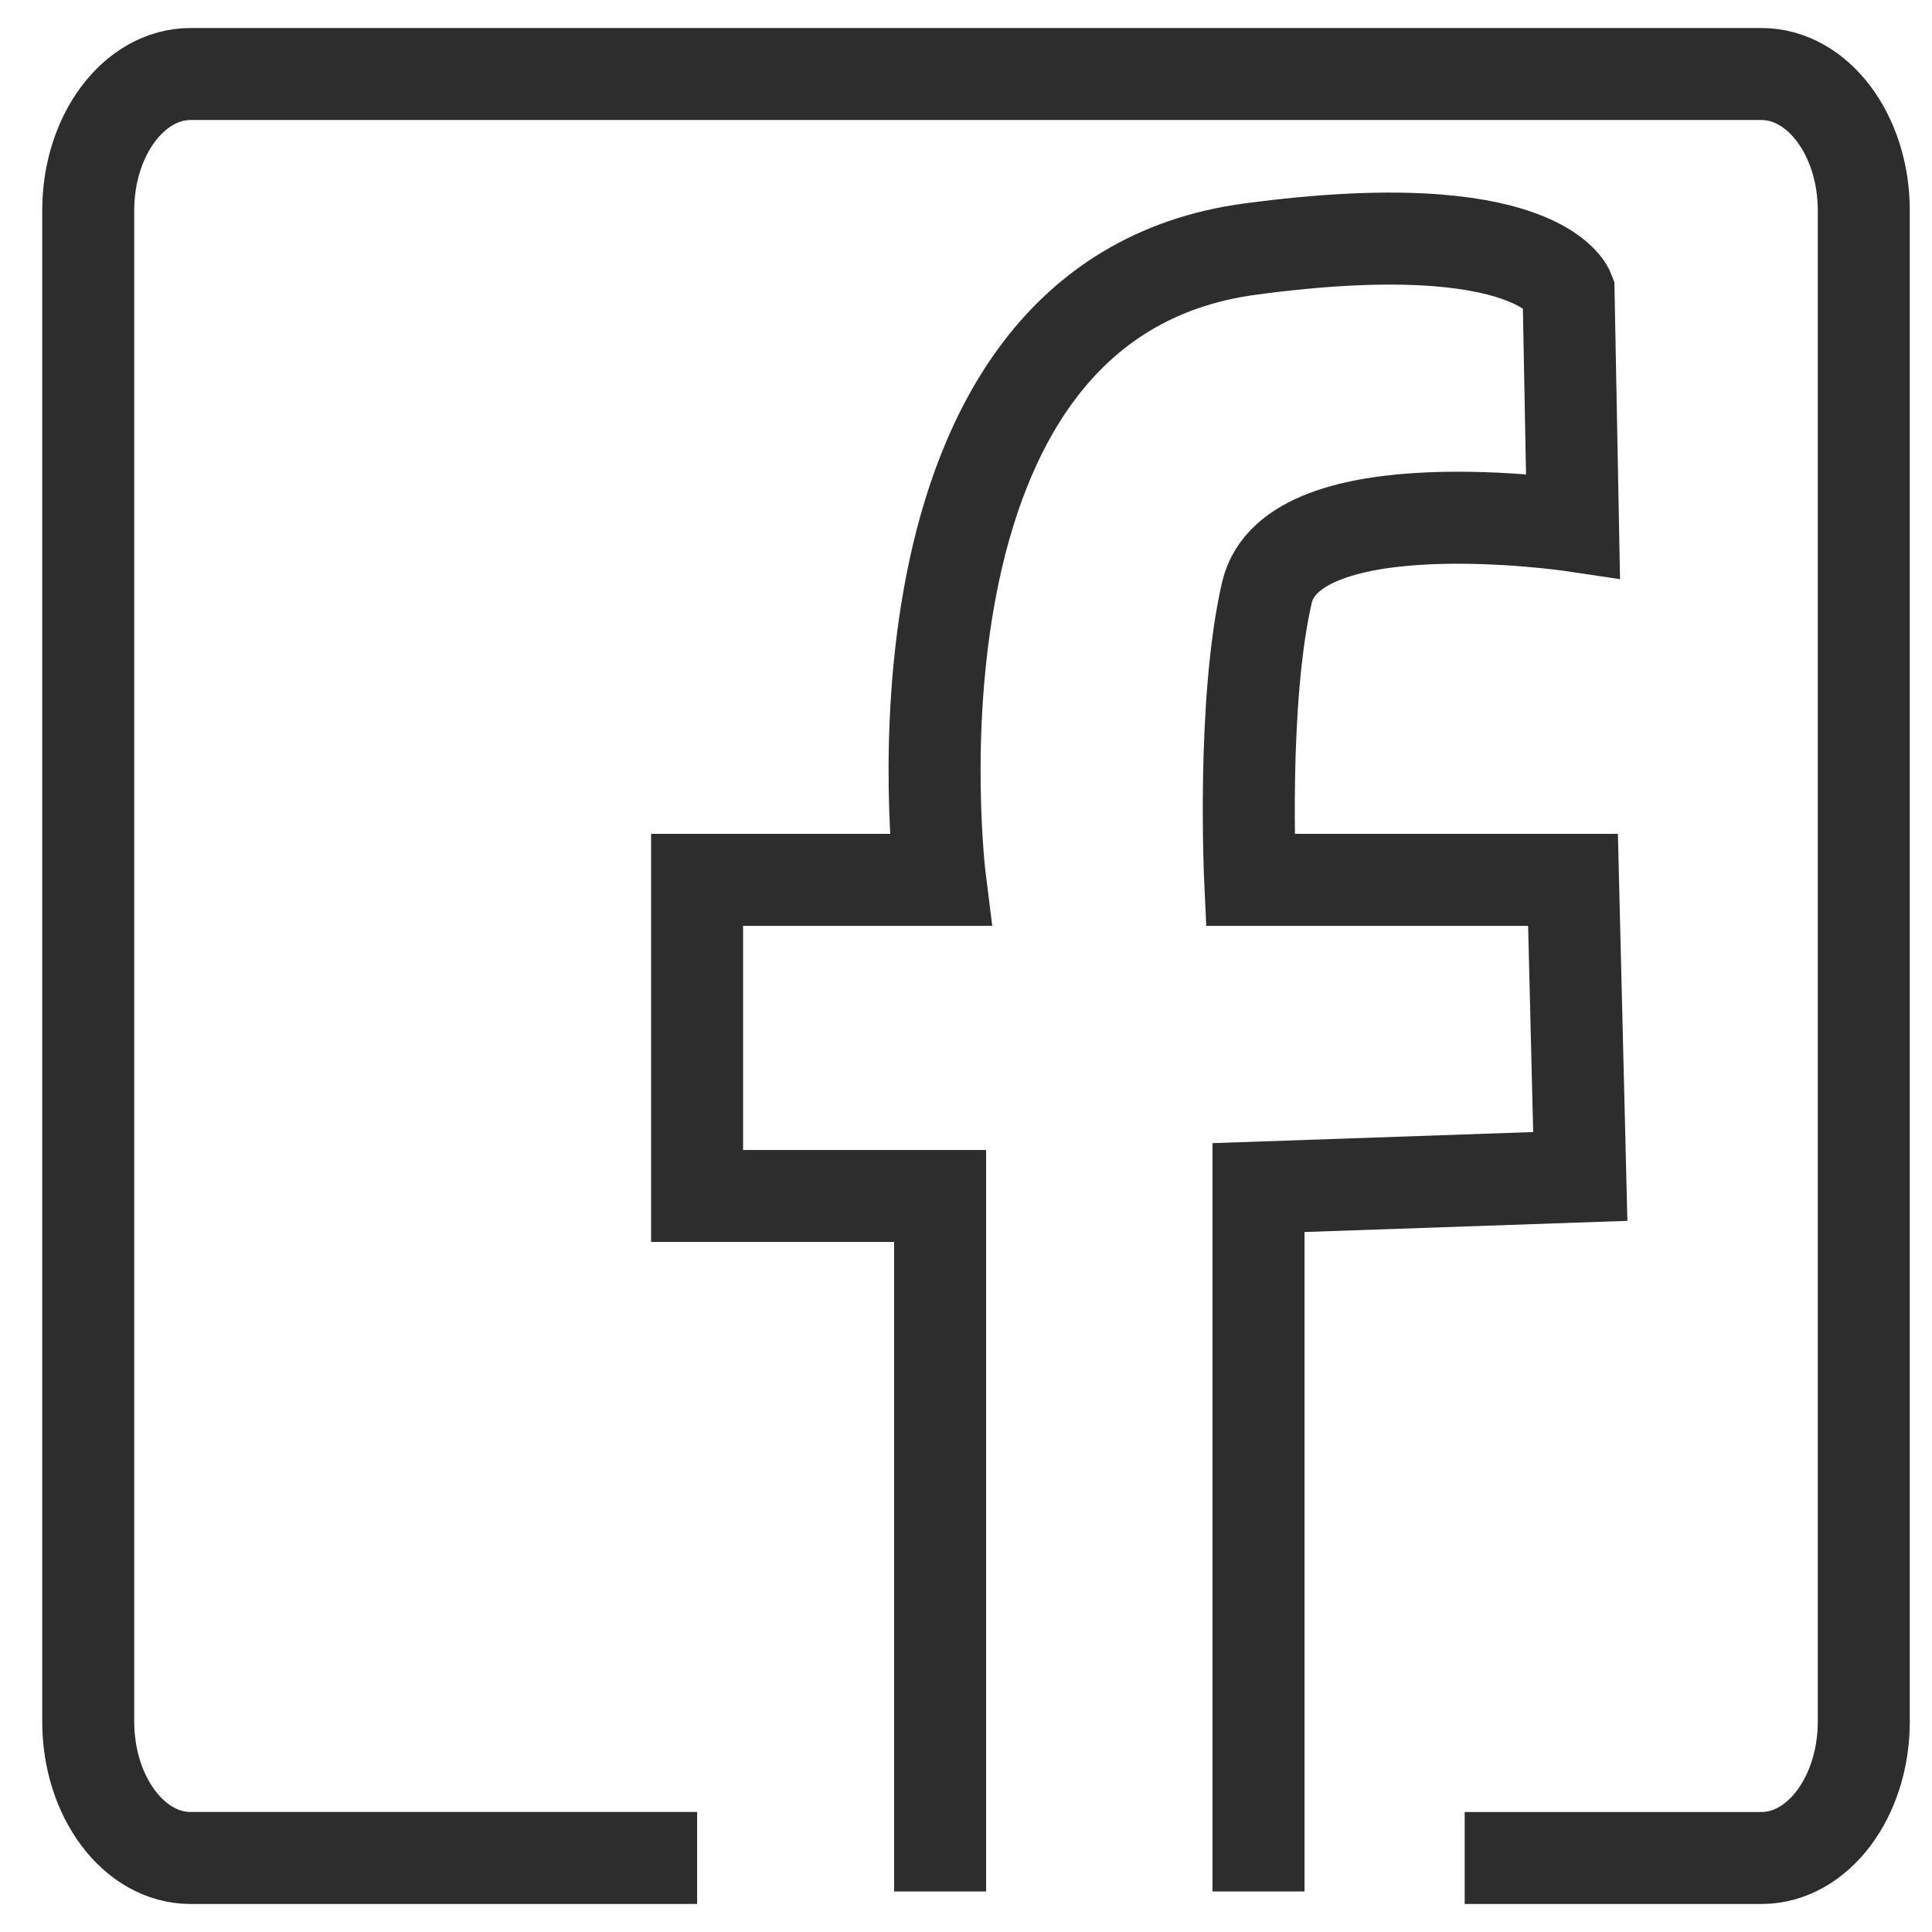 <?xml version="1.0" encoding="UTF-8"?>
<svg xmlns="http://www.w3.org/2000/svg" version="1.1" viewBox="0 0 42 42">
  <!-- Generator: Adobe Illustrator 28.6.0, SVG Export Plug-In . SVG Version: 1.2.0 Build 709)  -->
  <g>
    <g id="Layer_1">
      <path d="M31.841,40.391h6.451c1.229,0,2.225-1.328,2.225-2.966V4.575c0-1.638-.996-2.966-2.225-2.966H4.143c-1.229,0-2.225,1.328-2.225,2.966v32.85c0,1.638.996,2.966,2.225,2.966h11.012" fill="none" stroke="#2d2d2d" stroke-miterlimit="10" stroke-width="2"/>
      <path d="M20.437,41.118v-15.119h-5.283v-6.872h5.283s-1.583-12.595,6.74-13.712c6.258-.84,6.922.911,6.922.911l.097,5.101s-6.108-.911-6.655,1.457-.364,6.243-.364,6.243h7.019l.158,6.448-6.995.242v15.301" fill="none" stroke="#2d2d2d" stroke-miterlimit="10" stroke-width="2"/>
    </g>
  </g>
</svg>
